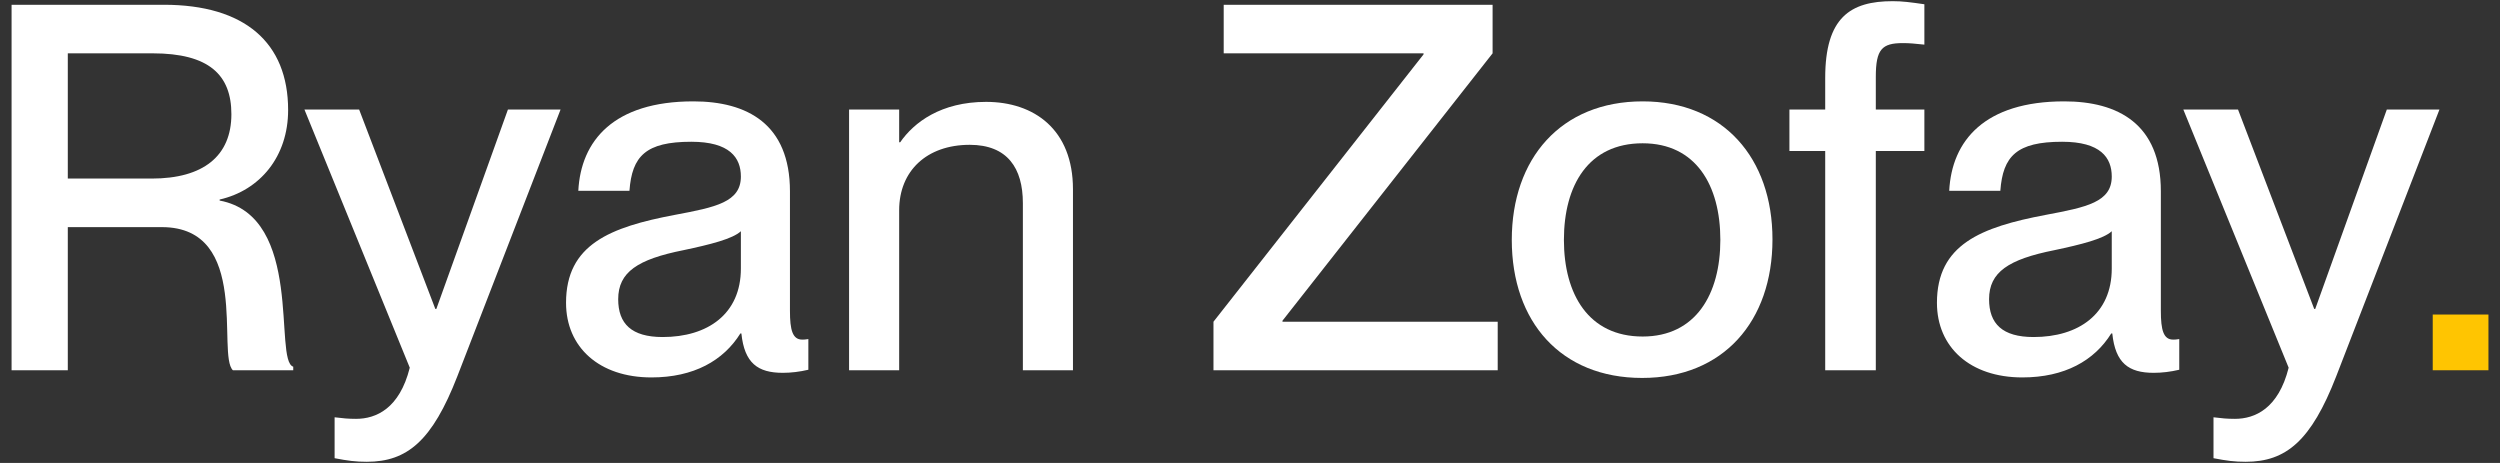 <?xml version="1.0" encoding="UTF-8"?>
<svg xmlns="http://www.w3.org/2000/svg" width="108" height="20" viewBox="0 0 108 20" fill="none">
  <rect x="0" y="0" width="108" height="20" fill="#333333" stroke="none"/>
  <path d="M107.501 15.995H105.094V13.588H107.501V15.995Z" fill="#FFC501"></path>
  <path d="M97.015 19.949C96.529 19.949 96.198 19.905 95.623 19.794V18.027C95.999 18.072 96.198 18.094 96.551 18.094C97.412 18.094 98.428 17.652 98.87 15.885L94.32 4.733H96.683L99.974 13.346H100.018L103.11 4.733H105.384L100.923 16.261C99.841 19.043 98.759 19.949 97.015 19.949Z" fill="white"></path>
  <path d="M87.364 16.305C85.111 16.305 83.676 15.002 83.676 13.081C83.676 10.563 85.575 9.812 88.38 9.282C90.146 8.951 91.228 8.73 91.228 7.626C91.228 6.809 90.743 6.124 89.086 6.124C87.121 6.124 86.525 6.742 86.414 8.244H84.206C84.316 6.08 85.73 4.379 89.175 4.379C91.493 4.379 93.349 5.351 93.349 8.266V13.434C93.349 14.251 93.459 14.671 93.879 14.671C93.945 14.671 94.011 14.671 94.144 14.648V15.973C93.768 16.062 93.393 16.106 93.039 16.106C91.957 16.106 91.383 15.686 91.251 14.405H91.206C90.478 15.576 89.197 16.305 87.364 16.305ZM87.85 14.56C89.793 14.56 91.228 13.566 91.228 11.601V9.989C90.875 10.32 89.903 10.563 88.755 10.806C86.767 11.203 85.928 11.755 85.928 12.926C85.928 13.986 86.502 14.56 87.85 14.56Z" fill="white"></path>
  <path d="M82.205 1.862C81.3 1.862 81.035 2.127 81.035 3.32V4.733H83.133V6.522H81.035V15.996H78.849V6.522H77.303V4.733H78.849V3.364C78.849 0.758 79.931 0.051 81.764 0.051C82.183 0.051 82.515 0.095 83.133 0.184V1.928C82.691 1.884 82.515 1.862 82.205 1.862Z" fill="white"></path>
  <path d="M70.94 16.327C67.429 16.327 65.309 13.898 65.309 10.364C65.309 6.853 67.429 4.379 70.962 4.379C74.451 4.379 76.571 6.831 76.571 10.342C76.571 13.876 74.451 16.327 70.94 16.327ZM70.962 14.538C73.259 14.538 74.319 12.705 74.319 10.364C74.319 8.001 73.259 6.19 70.962 6.19C68.621 6.19 67.561 8.001 67.561 10.364C67.561 12.705 68.621 14.538 70.962 14.538Z" fill="white"></path>
  <path d="M64.701 15.996H52.422V13.898L61.498 2.348V2.304H52.864V0.206H64.48V2.304L55.403 13.854V13.898H64.701V15.996Z" fill="white"></path>
  <path d="M42.598 4.401C44.674 4.401 46.352 5.593 46.352 8.177V15.995H44.188V8.774C44.188 7.272 43.526 6.256 41.892 6.256C40.036 6.256 38.844 7.382 38.844 9.083V15.995H36.68V4.732H38.844V6.146H38.888C39.484 5.284 40.655 4.401 42.598 4.401Z" fill="white"></path>
  <path d="M28.141 16.305C25.889 16.305 24.453 15.002 24.453 13.081C24.453 10.563 26.352 9.812 29.157 9.282C30.924 8.951 32.006 8.73 32.006 7.626C32.006 6.809 31.52 6.124 29.864 6.124C27.898 6.124 27.302 6.742 27.192 8.244H24.983C25.094 6.08 26.507 4.379 29.952 4.379C32.271 4.379 34.126 5.351 34.126 8.266V13.434C34.126 14.251 34.236 14.671 34.656 14.671C34.722 14.671 34.788 14.671 34.921 14.648V15.973C34.545 16.062 34.17 16.106 33.817 16.106C32.735 16.106 32.16 15.686 32.028 14.405H31.984C31.255 15.576 29.974 16.305 28.141 16.305ZM28.627 14.56C30.57 14.56 32.006 13.566 32.006 11.601V9.989C31.652 10.32 30.681 10.563 29.532 10.806C27.545 11.203 26.706 11.755 26.706 12.926C26.706 13.986 27.28 14.56 28.627 14.56Z" fill="white"></path>
  <path d="M15.847 19.949C15.361 19.949 15.03 19.905 14.455 19.794V18.027C14.831 18.072 15.03 18.094 15.383 18.094C16.244 18.094 17.26 17.652 17.702 15.885L13.152 4.733H15.515L18.806 13.346H18.85L21.942 4.733H24.216L19.755 16.261C18.673 19.043 17.591 19.949 15.847 19.949Z" fill="white"></path>
  <path d="M2.929 15.996H0.5V0.206H7.081C10.57 0.206 12.447 1.84 12.447 4.755C12.447 6.764 11.233 8.222 9.488 8.62V8.664C13.154 9.348 11.807 15.576 12.668 15.841V15.996H10.062C9.356 15.333 10.857 9.812 6.993 9.812H2.929V15.996ZM2.929 7.714H6.551C8.781 7.714 9.996 6.742 9.996 4.932C9.996 3.231 9.024 2.304 6.595 2.304H2.929V7.714Z" fill="white"></path>
</svg>
